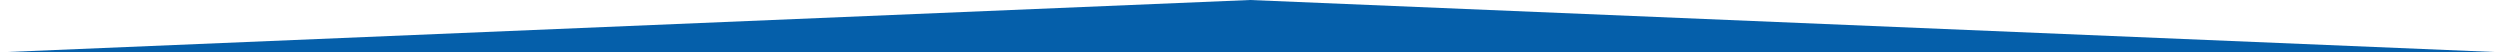 <?xml version="1.0" encoding="utf-8"?>
<!-- Generator: Adobe Illustrator 24.3.0, SVG Export Plug-In . SVG Version: 6.00 Build 0)  -->
<svg version="1.1" id="Layer_1" xmlns="http://www.w3.org/2000/svg" xmlns:xlink="http://www.w3.org/1999/xlink" x="0px" y="0px"
	 viewBox="0 0 1171.118 24.5" enable-background="new 0 0 1171.118 24.5" xml:space="preserve">
<path id="Path_781_1_" fill="#055FAA" d="M1171.118,24.469L585.559,0L0,24.5L1171.118,24.469z"/>
</svg>
